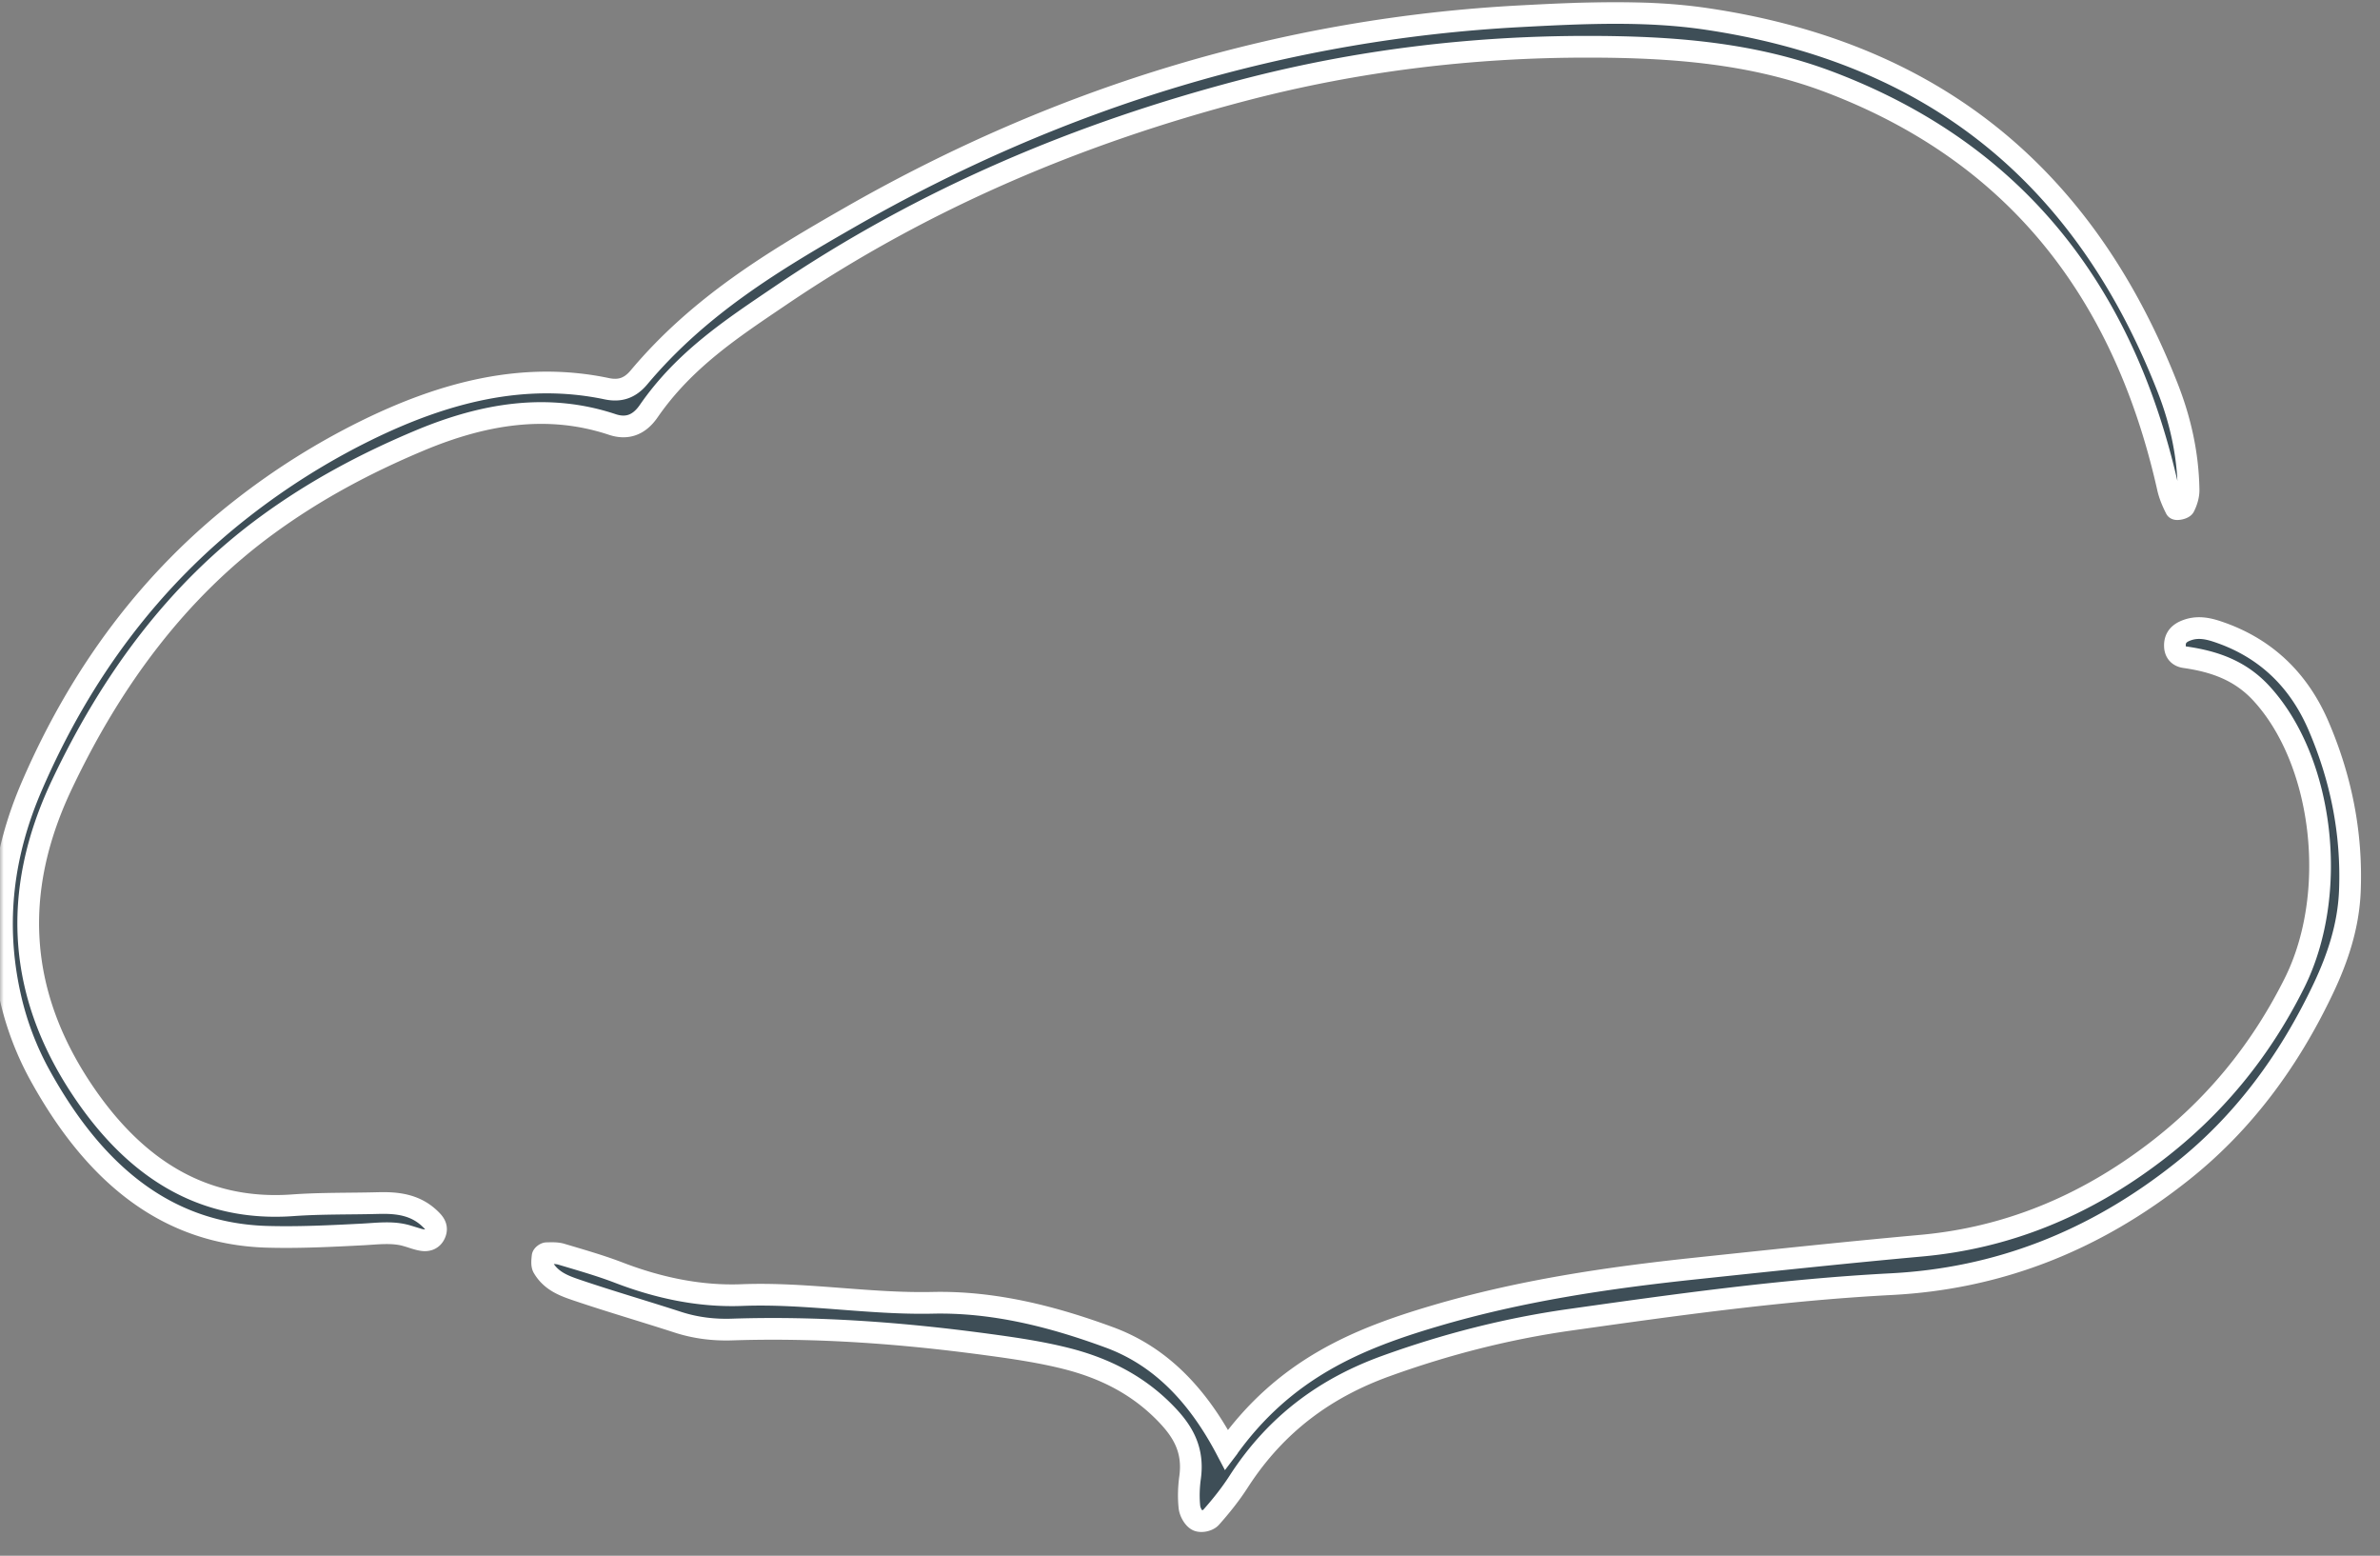 <svg xmlns="http://www.w3.org/2000/svg" width="329" height="215" fill="none"><rect width="100%" height="100%" fill="#808080" stroke="none"/><mask id="a" width="329" height="215" x="0" y="0" maskUnits="userSpaceOnUse" style="mask-type:alpha"><path fill="#D9D9D9" d="M0 0h329v215H0z"/></mask><g fill="#3E4E57" stroke="#fff" stroke-width="3" mask="url(#a)"><path d="M56.365 170.809c-2.037-.624-4.12-.324-6.212-.215-4.407.229-8.825.451-13.216.328-14.19-.402-24.092-9.039-31.43-22.361a41.223 41.223 0 0 1-4.147-11.063c-2.192-9.95-1.01-19.488 3.044-28.873 6.85-15.846 16.568-28.641 29.127-38.42a98.683 98.683 0 0 1 16.895-10.62c10.837-5.354 21.924-8.286 33.44-5.867 1.733.361 3.149.004 4.462-1.562 8.37-9.975 18.765-16.178 29.167-22.136 29.524-16.9 60.509-26.074 92.725-27.779 8.57-.453 17.276-.874 25.677.372 28.618 4.242 51.269 19.122 63.744 50.958 1.747 4.452 2.824 9.148 2.899 14.16.01.755-.255 1.601-.592 2.274-.141.286-1.089.451-1.168.3-.453-.896-.874-1.86-1.101-2.877-6.554-29.2-22.899-46.98-46.643-56.035-10.781-4.116-22.035-4.923-33.467-4.931-16.08-.012-32.029 1.898-47.841 6.052-22.294 5.851-43.78 14.75-63.891 28.378-6.569 4.449-13.229 8.785-18.17 15.94-1.34 1.939-3.026 2.497-5.023 1.832-8.957-2.983-17.825-1.483-26.659 2.224-7.34 3.079-14.398 6.804-21.104 11.716-12.241 8.961-21.4 21.19-28.35 35.873-7.179 15.168-5.822 29.136 2.777 42.053 7.344 11.028 16.783 16.924 29.162 16.035 3.937-.281 7.88-.199 11.817-.304 2.598-.069 5.106.191 7.171 2.183.524.505 1.085 1.107.674 2.047-.36.825-1.073.994-1.76.884-.684-.108-1.34-.368-2.007-.561v-.005ZM169.571 200.37c7.983-11.266 18.218-15.392 28.772-18.508 11.849-3.503 23.891-5.272 35.956-6.552 10.432-1.105 20.862-2.216 31.296-3.162 11.627-1.052 22.372-5.319 32.371-12.952 7.941-6.061 14.39-13.719 19.188-23.305 6.207-12.388 4.052-30.688-4.528-40.045-3.003-3.279-6.667-4.455-10.614-5.024-.741-.108-1.314-.556-1.359-1.48-.065-1.326.722-1.912 1.683-2.257 1.406-.509 2.751-.271 4.095.17 6.25 2.056 11.143 6.245 14.074 13.062 3.032 7.058 4.659 14.652 4.328 22.84-.197 4.817-1.67 9.22-3.636 13.384-4.816 10.178-11.196 18.695-19.458 25.277-12.342 9.839-25.742 14.894-40.299 15.648-14.857.773-29.676 2.837-44.487 4.934-8.579 1.215-17.039 3.369-25.376 6.383-8.093 2.925-15.081 7.804-20.35 15.973-1.143 1.775-2.463 3.417-3.834 4.957-.403.451-1.373.64-1.87.392-.519-.255-1.025-1.13-1.101-1.822-.143-1.332-.097-2.743.089-4.091.512-3.712-.903-6.212-3.053-8.51-3.997-4.269-8.818-6.612-14.029-7.935-3.586-.907-7.263-1.441-10.929-1.936-11.693-1.583-23.448-2.466-35.303-2.076-2.577.085-5.068-.222-7.528-1.021-4.638-1.506-9.32-2.858-13.942-4.426-1.736-.589-3.548-1.243-4.644-3.128-.21-.364-.131-1.022-.079-1.533.02-.17.371-.437.566-.438.676-.015 1.383-.053 2.025.137 2.666.799 5.352 1.555 7.957 2.555 5.496 2.11 11.222 3.319 17.005 3.092 8.852-.343 17.53 1.262 26.347 1.069 8.454-.187 16.568 1.88 24.43 4.772 6.697 2.46 12.003 7.521 16.227 15.569l.01-.013Z"/></g></svg>